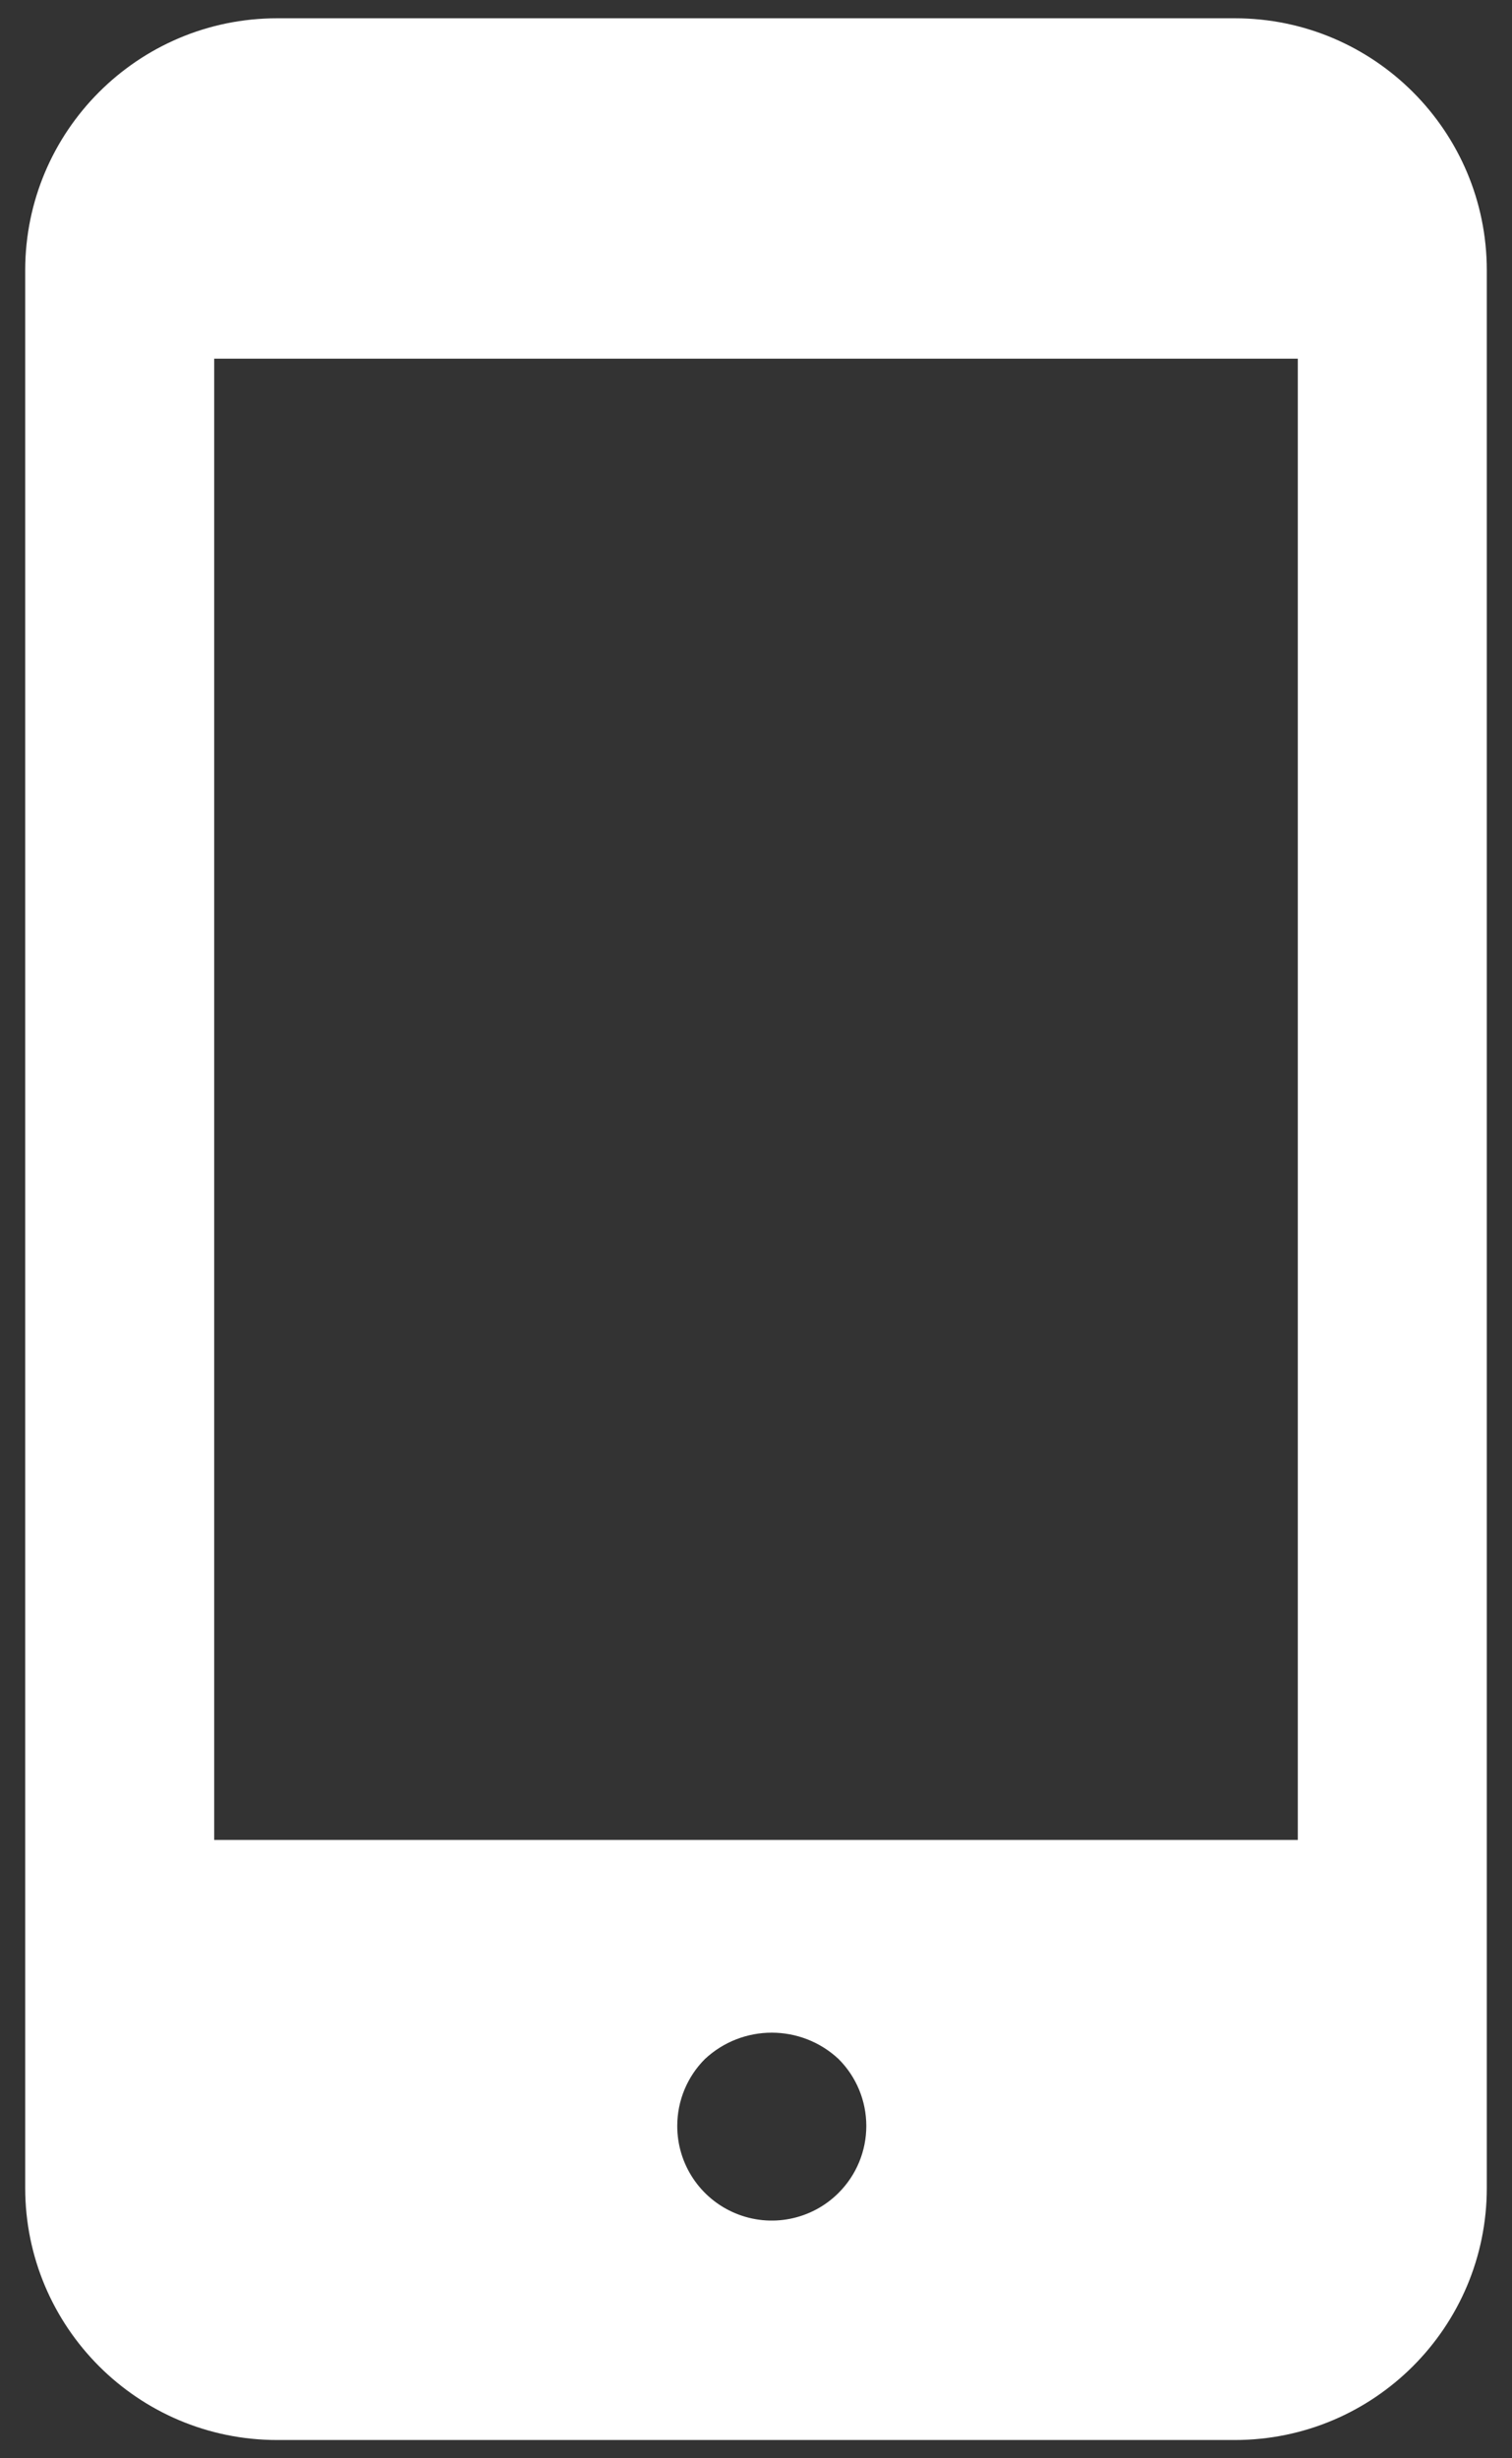 <?xml version="1.0" encoding="UTF-8"?> <svg xmlns="http://www.w3.org/2000/svg" xmlns:xlink="http://www.w3.org/1999/xlink" width="48px" height="78px" viewBox="0 0 48 78" version="1.1"><rect x="0" y="0" width="48" height="78" fill="#333333" stroke="none"/><title>Shape</title><g id="Page-1" stroke="none" stroke-width="1" fill="none" fill-rule="evenodd"><g id="icon_mobile" fill="#FFFFFF" fill-rule="nonzero"><path d="M39.2,0.58 L8.8,0.58 C4.382,0.58 0.8,4.162 0.8,8.58 L0.8,69.42 C0.8,73.838 4.382,77.42 8.8,77.42 L39.2,77.42 C43.618,77.42 47.2,73.838 47.2,69.42 L47.2,8.58 C47.2,4.162 43.618,0.58 39.2,0.58 Z M26.62,69.58 C25.761,70.438 24.469,70.694 23.348,70.227 C22.226,69.761 21.497,68.664 21.5,67.45 C21.501,66.655 21.817,65.892 22.38,65.33 C23.574,64.217 25.426,64.217 26.62,65.33 C27.185,65.893 27.502,66.658 27.502,67.455 C27.502,68.252 27.185,69.017 26.62,69.58 L26.62,69.58 Z M41.2,58.38 L6.8,58.38 L6.8,11.38 L41.2,11.38 L41.2,58.38 Z" id="Shape"></path></g></g></svg> 